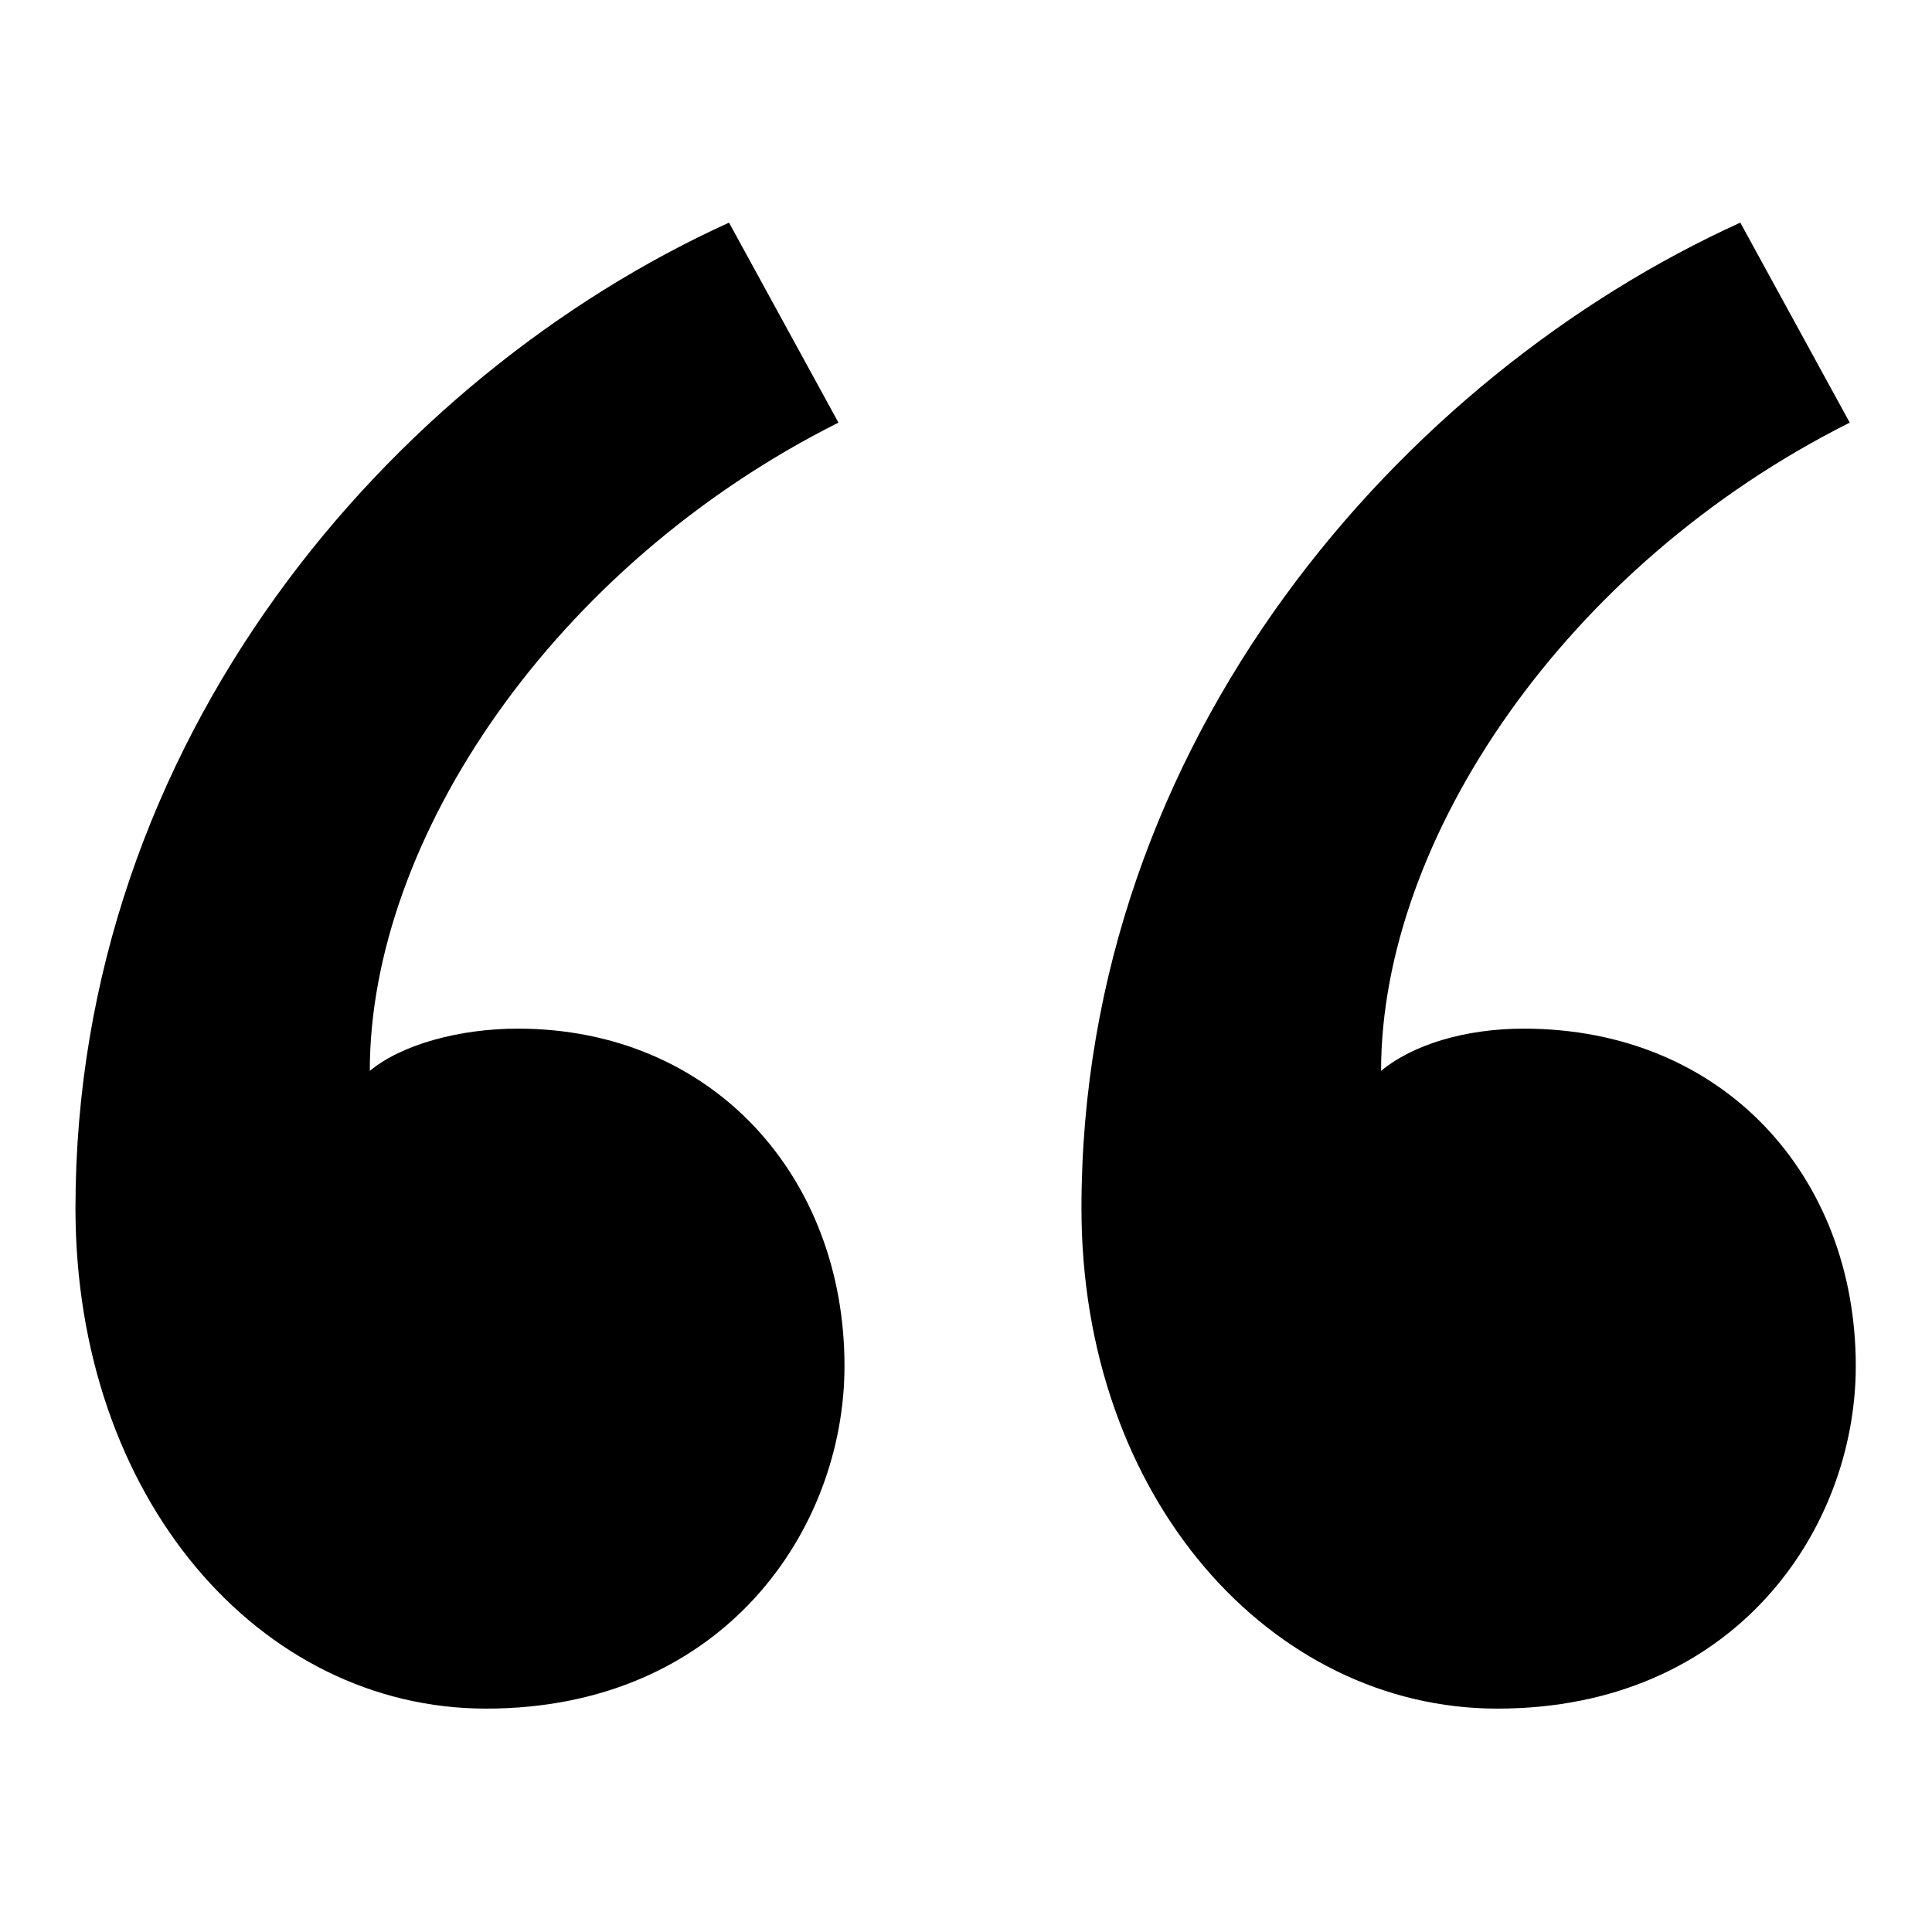 <?xml version="1.0" encoding="utf-8"?>
<!-- Svg Vector Icons : http://www.onlinewebfonts.com/icon -->
<!DOCTYPE svg PUBLIC "-//W3C//DTD SVG 1.1//EN" "http://www.w3.org/Graphics/SVG/1.1/DTD/svg11.dtd">
<svg version="1.1" xmlns="http://www.w3.org/2000/svg" xmlns:xlink="http://www.w3.org/1999/xlink" x="0px" y="0px" viewBox="0 0 256 256" enable-background="new 0 0 256 256" xml:space="preserve">
<g><g><path fill="#000000" d="M96.6,29.5C51.9,49.8,10,97.9,10,160.1c0,38.4,24.4,66.3,54.4,66.3c31.4,0,47.5-23.7,47.5-45.4c0-25.1-17.5-44.7-43.3-44.7c-7.7,0-15.4,2.1-19.6,5.6c0-30.7,24.4-67,62.1-85.9L96.6,29.5z M230.6,29.5c-44.7,20.3-87.3,68.4-87.3,130.6c0,38.4,25.1,66.3,55.1,66.3c31.4,0,47.5-23.7,47.5-45.4c0-25.1-17.5-44.7-44-44.7c-7.7,0-14.7,2.1-18.9,5.6c0-30.7,24.4-67,62.1-85.9L230.6,29.5z"/></g></g>
</svg>